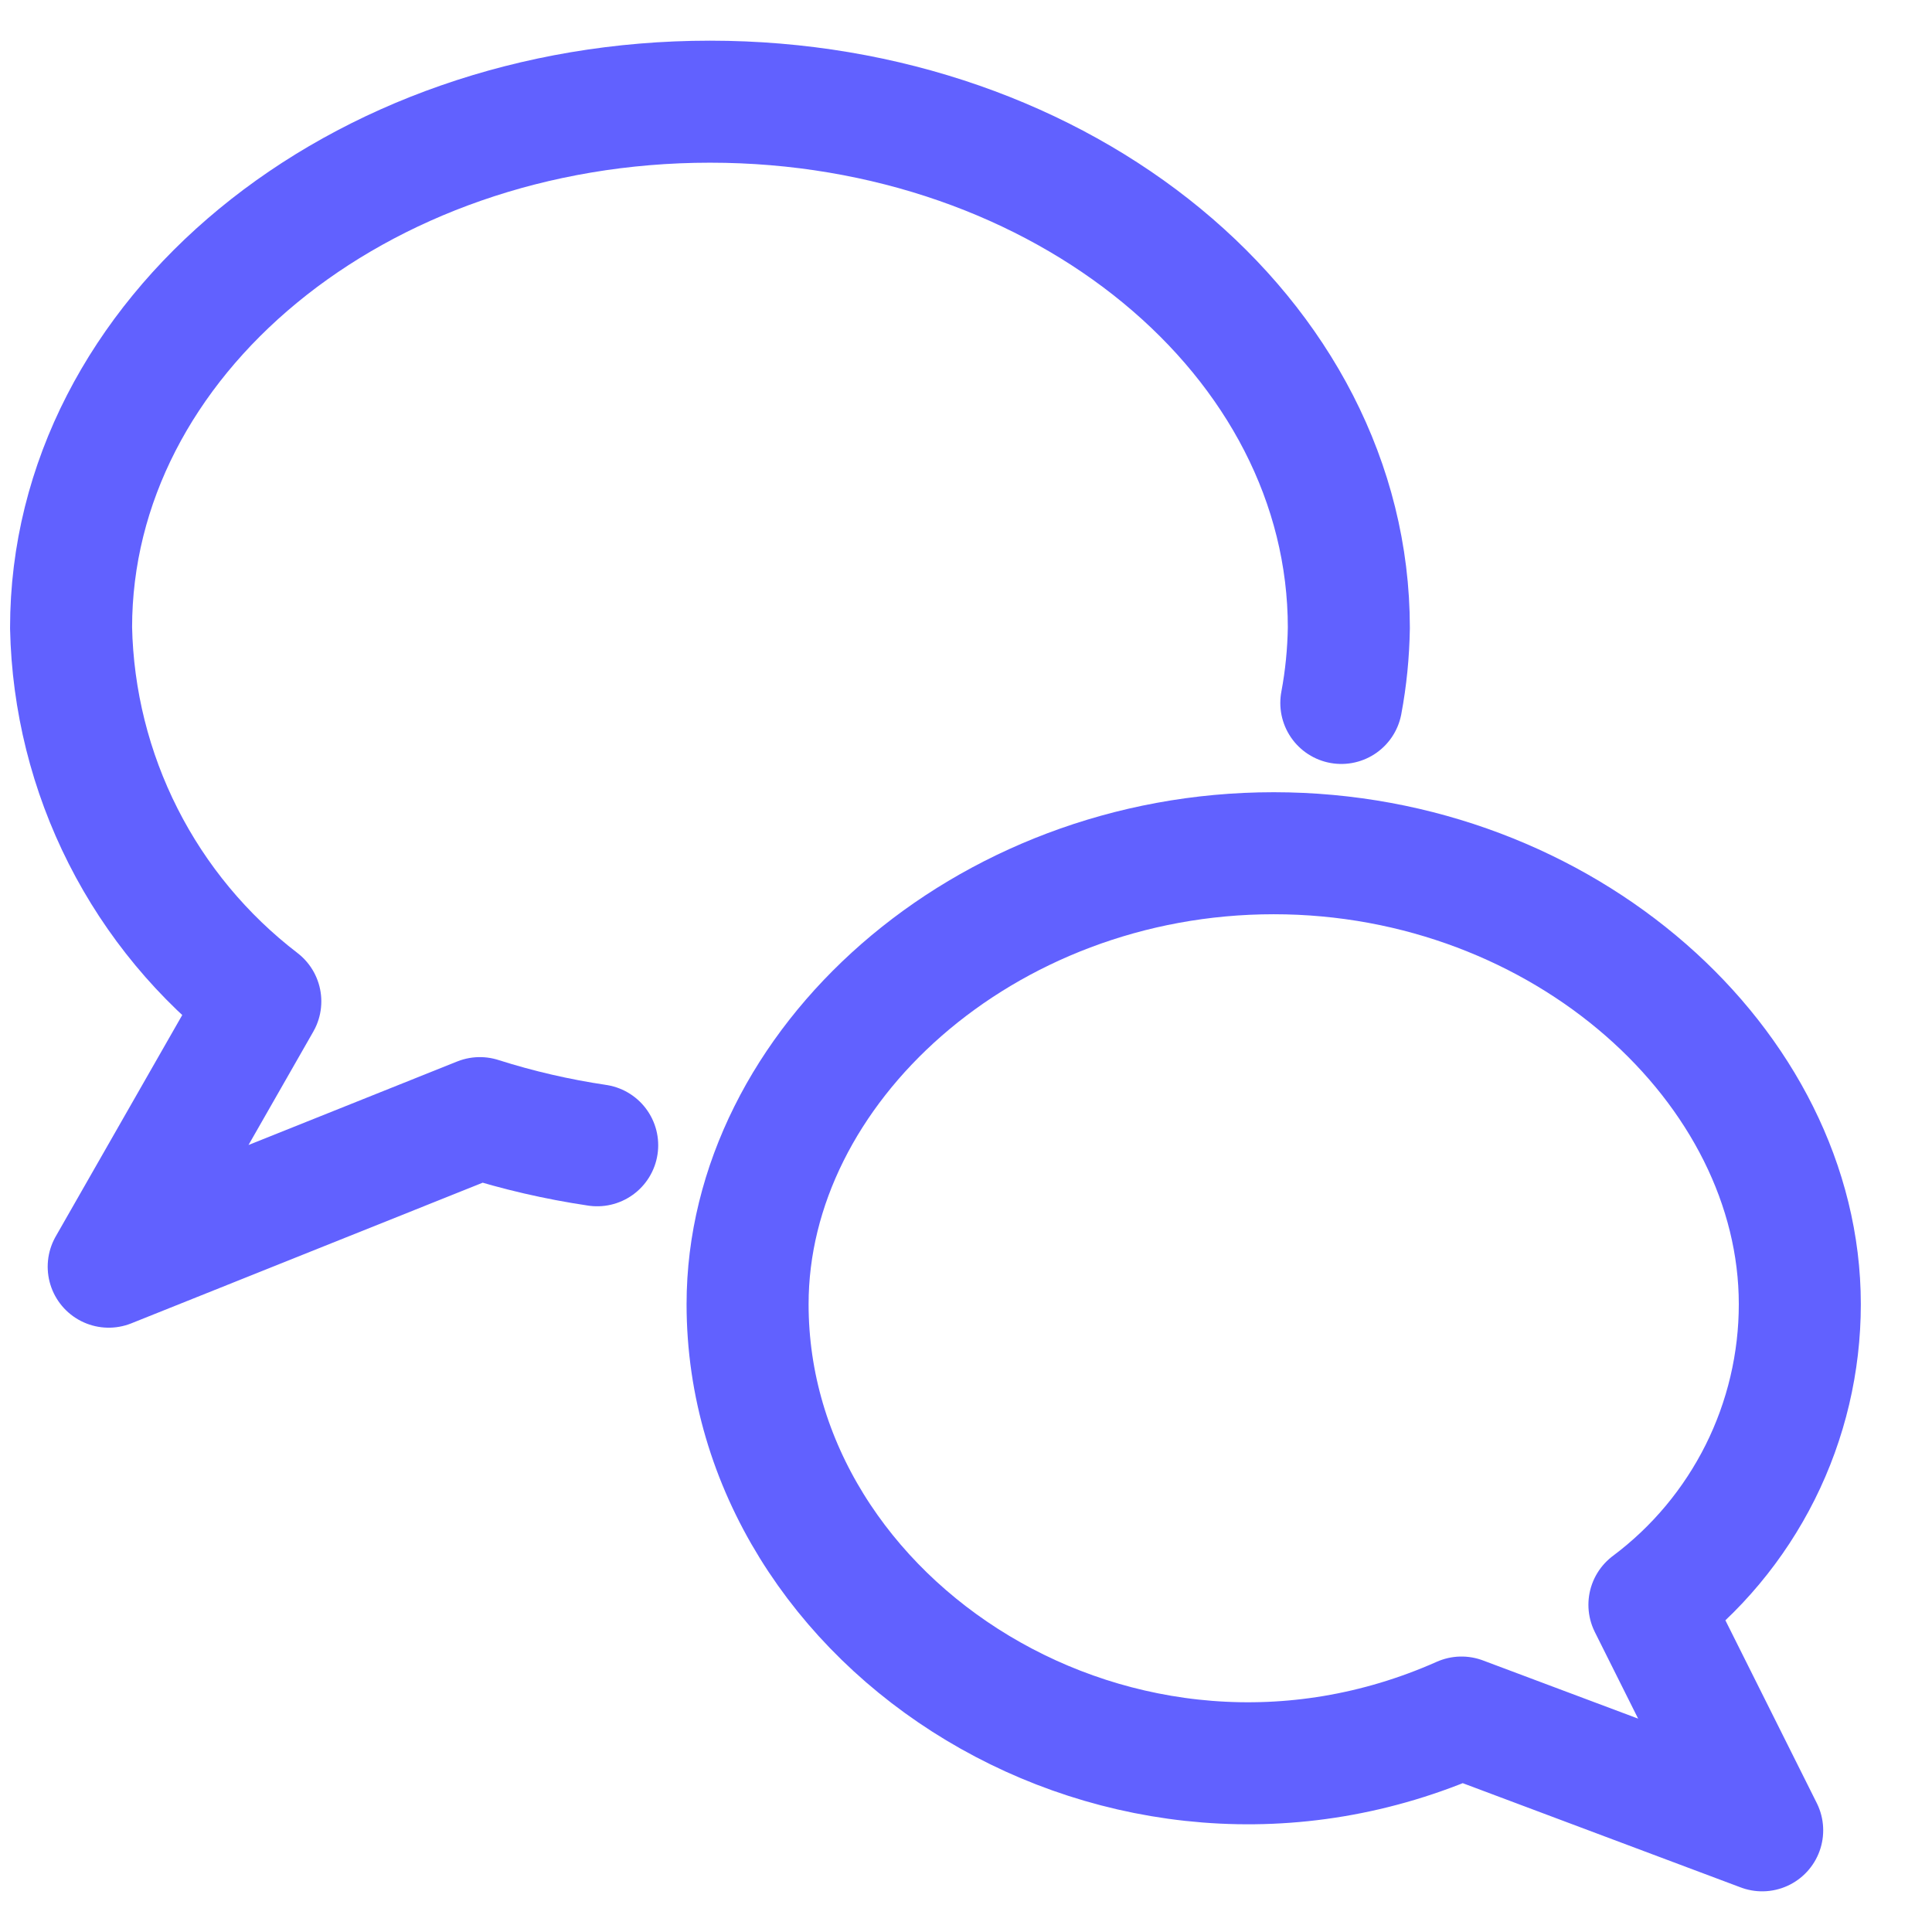 <?xml version="1.0" encoding="UTF-8"?>
<svg xmlns="http://www.w3.org/2000/svg" width="19" height="19" viewBox="0 0 19 19" fill="none">
  <g clip-path="url(#clip0_4156_17060)">
    <g clip-path="url(#clip1_4156_17060)">
      <path d="M7.352 12.826C7.352 15.995 11.047 18.369 14.373 16.891L17.33 18L16.221 15.782C16.681 15.438 17.053 14.992 17.31 14.479C17.567 13.965 17.7 13.399 17.7 12.826C17.7 10.494 15.383 8.391 12.526 8.391C9.668 8.391 7.352 10.494 7.352 12.826Z" stroke="#6161FF" stroke-width="1.2" stroke-linecap="round" stroke-linejoin="round"></path>
      <path d="M13.191 6.913C13.237 6.669 13.261 6.422 13.265 6.174C13.265 3.317 10.456 1 6.982 1C3.508 1 0.699 3.317 0.699 6.174C0.714 6.887 0.889 7.587 1.211 8.223C1.533 8.859 1.994 9.414 2.56 9.848L1.069 12.457L4.719 10.996C5.096 11.116 5.482 11.205 5.873 11.263" stroke="#6161FF" stroke-width="1.2" stroke-linecap="round" stroke-linejoin="round"></path>
    </g>
  </g>
  <defs>
    <clipPath id="clip0_4156_17060">
      <rect width="19" height="19" fill="white"></rect>
    </clipPath>
    <clipPath id="clip1_4156_17060">
      <rect width="19" height="19" fill="white" transform="translate(-0.5)"></rect>
    </clipPath>
  </defs>
</svg>
